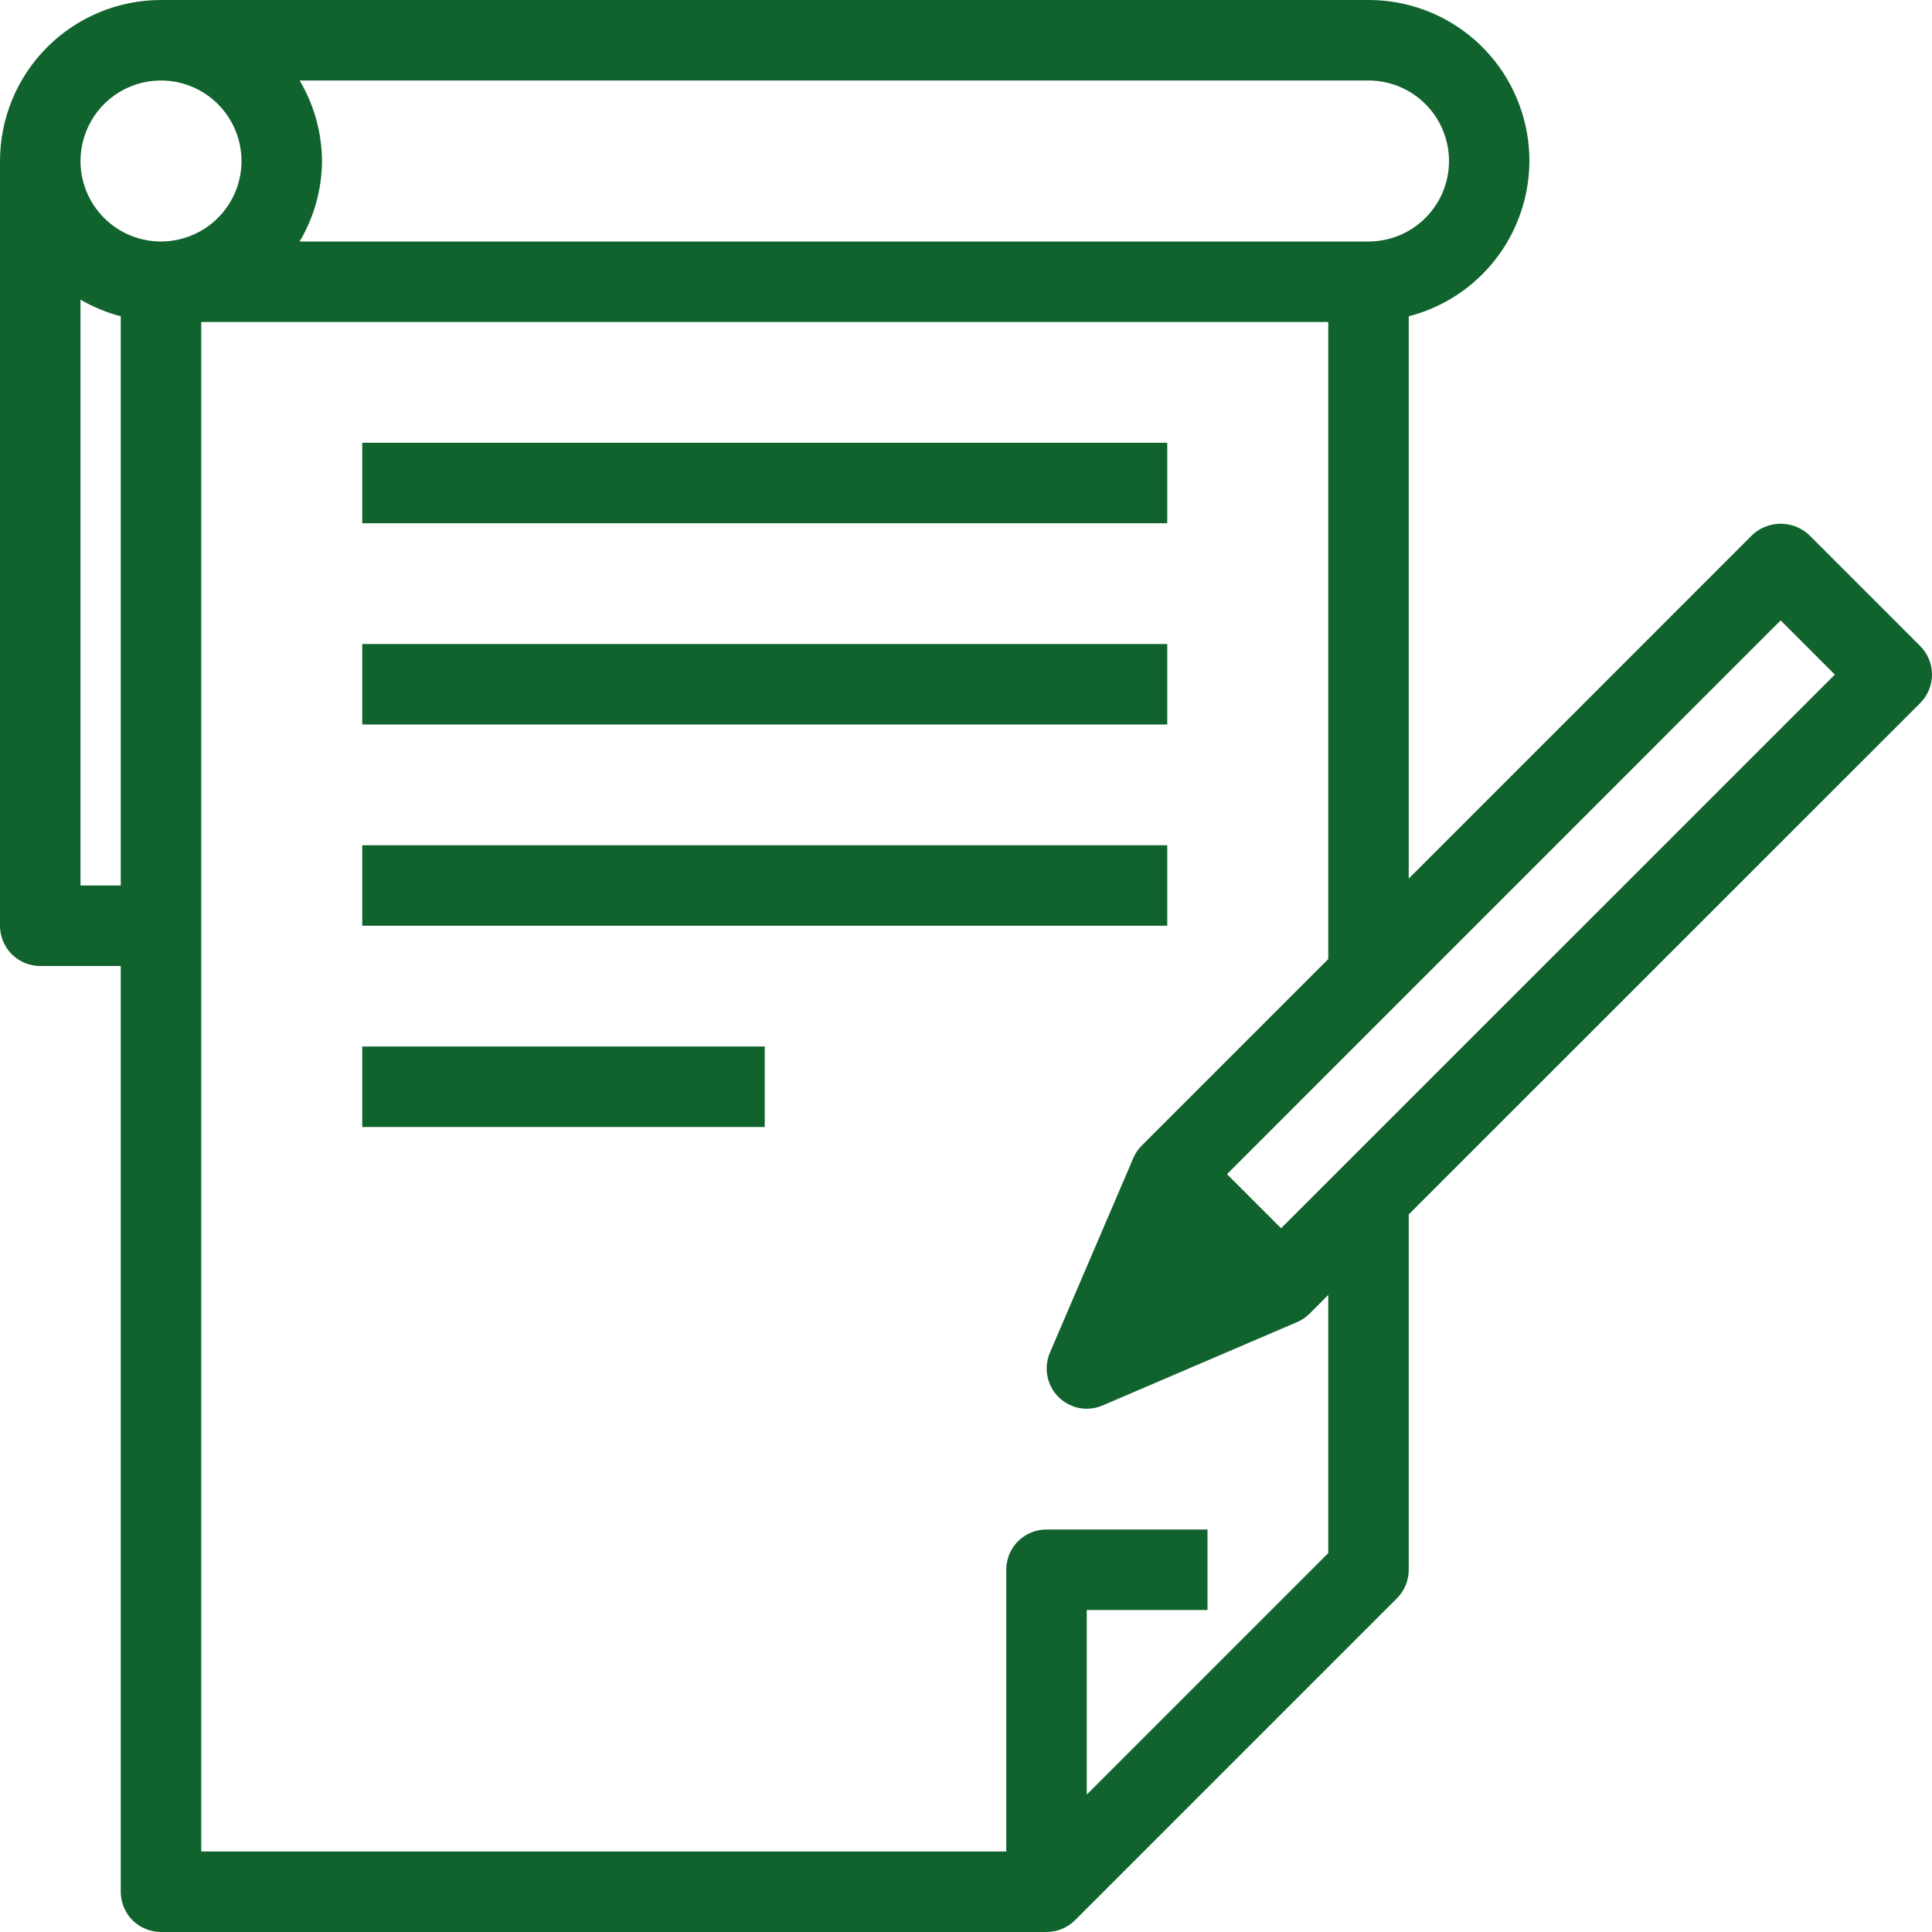 <svg width="24" height="24" viewBox="0 0 24 24" fill="none" xmlns="http://www.w3.org/2000/svg">
<g clip-path="url(#clip0_2674_757)">
<path d="M23.854 8.026L22.474 6.646C22.378 6.556 22.252 6.506 22.12 6.506C21.989 6.506 21.863 6.556 21.767 6.646L17.5 10.914V3.929C17.971 3.808 18.381 3.519 18.654 3.117C18.927 2.714 19.044 2.226 18.983 1.744C18.921 1.262 18.686 0.818 18.321 0.497C17.956 0.176 17.486 -0.001 17 1.5487e-06H2C1.47 1.5487e-06 0.961 0.211 0.586 0.586C0.211 0.961 0 1.47 0 2L0 11.5C0 11.633 0.053 11.76 0.146 11.854C0.24 11.947 0.367 12 0.5 12H1.5V23.5C1.5 23.633 1.553 23.76 1.646 23.854C1.74 23.947 1.867 24 2 24H13C13.133 24 13.26 23.947 13.354 23.854L17.354 19.854C17.447 19.76 17.5 19.633 17.5 19.5V15.086L23.854 8.733C23.947 8.639 24 8.512 24 8.38C24 8.247 23.947 8.12 23.854 8.026ZM3.722 1H17C17.265 1 17.52 1.105 17.707 1.293C17.895 1.48 18 1.735 18 2C18 2.265 17.895 2.52 17.707 2.707C17.52 2.895 17.265 3 17 3H3.722C3.902 2.697 3.998 2.352 4 2C3.998 1.648 3.902 1.303 3.722 1ZM1.5 11H1V3.722C1.156 3.814 1.325 3.883 1.5 3.929V11ZM1 2C1 1.802 1.059 1.609 1.169 1.444C1.278 1.28 1.435 1.152 1.617 1.076C1.8 1 2.001 0.981 2.195 1.019C2.389 1.058 2.567 1.153 2.707 1.293C2.847 1.433 2.942 1.611 2.981 1.805C3.019 1.999 3 2.2 2.924 2.383C2.848 2.565 2.72 2.722 2.556 2.831C2.391 2.941 2.198 3 2 3C1.735 3 1.48 2.895 1.293 2.707C1.105 2.52 1 2.265 1 2ZM16.5 19.293L13.5 22.293V20H15V19H13C12.867 19 12.74 19.053 12.646 19.146C12.553 19.24 12.5 19.367 12.5 19.5V23H2.5V4H16.5V11.914L14.181 14.233C14.136 14.278 14.101 14.332 14.076 14.39L14.073 14.399L13.043 16.802C13.01 16.878 12.997 16.961 13.004 17.043C13.011 17.126 13.039 17.205 13.084 17.274C13.129 17.343 13.191 17.4 13.264 17.439C13.336 17.479 13.417 17.5 13.5 17.5C13.568 17.5 13.635 17.486 13.697 17.459L16.1 16.429L16.108 16.426C16.167 16.401 16.22 16.366 16.265 16.322L16.5 16.086V19.293ZM15.914 15.258L15.242 14.586L22.12 7.707L22.793 8.38L15.914 15.258Z" fill="#11632D"/>
<path d="M4.5 5.5H14.5V6.5H4.5V5.5ZM4.5 8H14.5V9H4.5V8ZM4.5 10.5H14.5V11.5H4.5V10.5ZM4.5 13H9.5V14H4.5V13Z" fill="#11632D"/>
</g>
<defs>
<clipPath id="clip0_2674_757">
<rect width="24" height="24" fill="white"/>
</clipPath>
</defs>
</svg>
